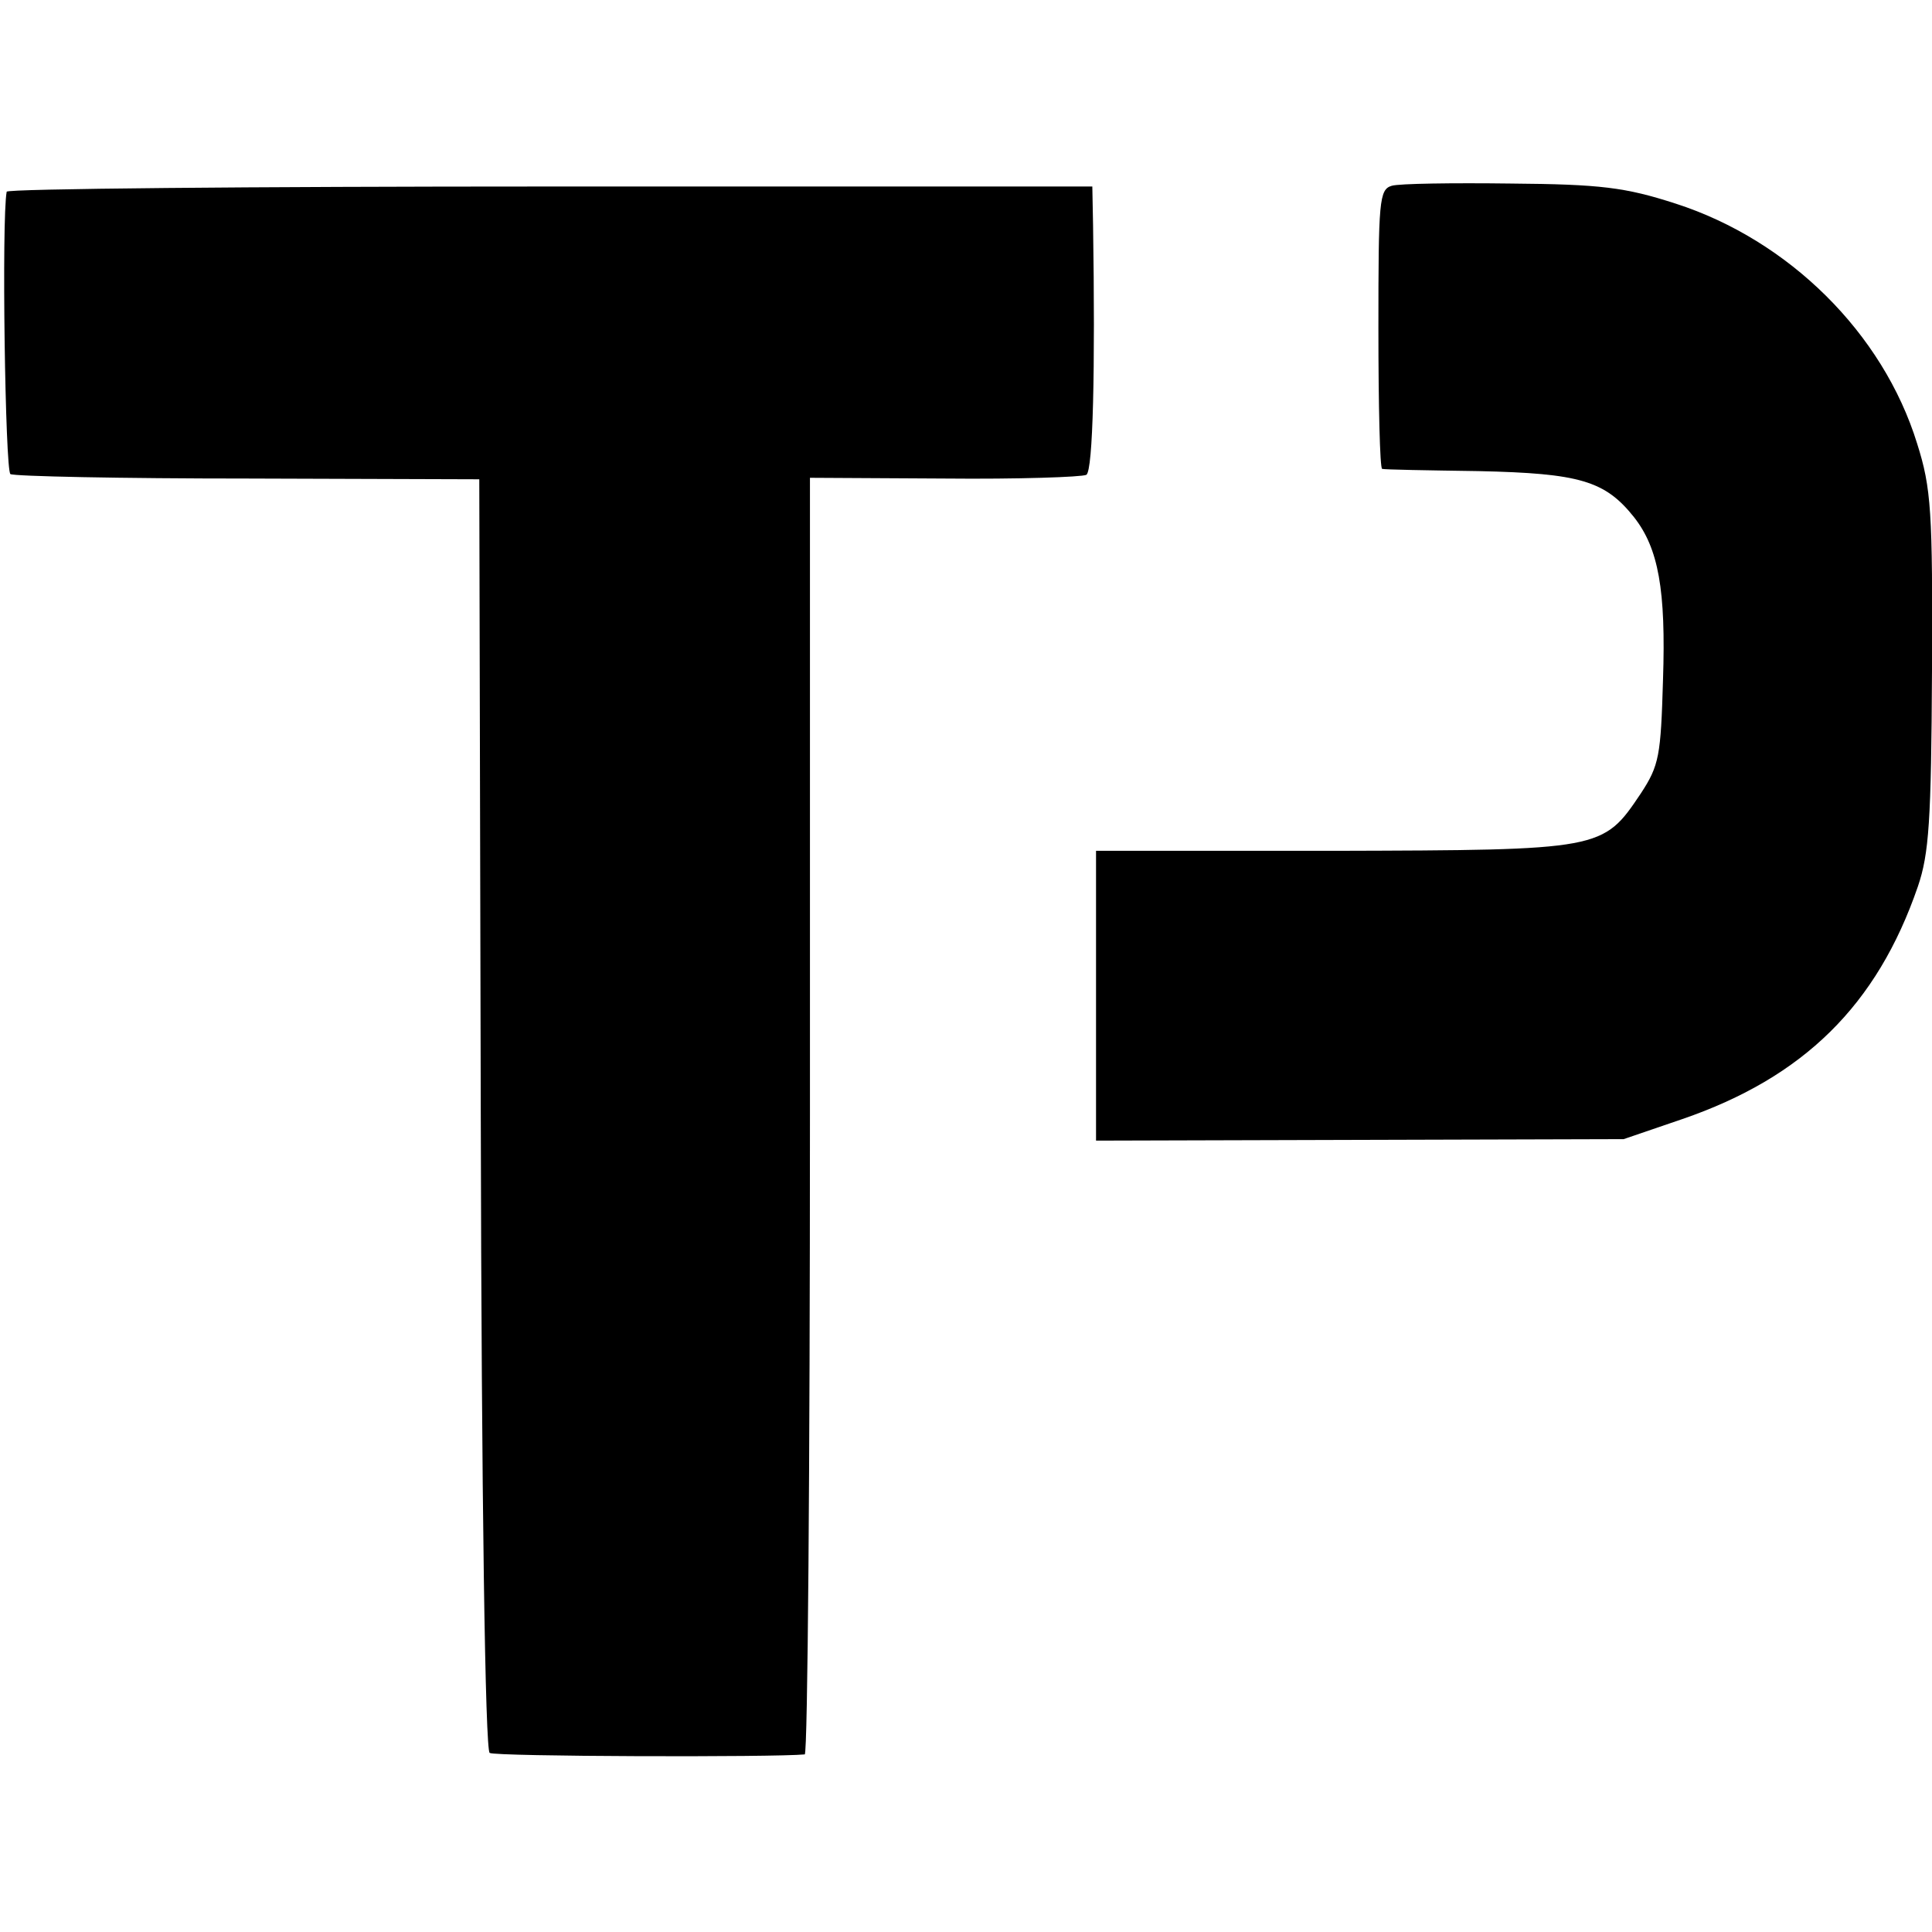 <?xml version="1.0" standalone="no"?>
<!DOCTYPE svg PUBLIC "-//W3C//DTD SVG 20010904//EN"
 "http://www.w3.org/TR/2001/REC-SVG-20010904/DTD/svg10.dtd">
<svg version="1.0" xmlns="http://www.w3.org/2000/svg"
 width="260pt" height="260pt" viewBox="0 0 260 260"
 preserveAspectRatio="xMidYMid meet">
<g transform="translate(0,260) scale(0.1,-0.1)"
fill="#000000" stroke="none">
<path d="M1873 2350 c-17 -5 -18 -20 -18 -192 0 -104 2 -188 5 -189 3 -1 61
-2 130 -3 136 -3 170 -13 209 -62 33 -42 43 -98 39 -219 -3 -102 -5 -115 -30
-153 -51 -76 -52 -76 -413 -77 l-320 0 0 -195 0 -195 355 1 355 1 79 27 c163
56 262 153 317 313 15 44 18 88 19 291 1 214 -1 245 -20 305 -46 149 -173 274
-325 323 -68 22 -101 26 -222 27 -78 1 -150 0 -160 -3z"/>
<path d="M9 2342 c-7 -37 -2 -375 5 -380 5 -3 149 -6 320 -6 l311 -1 2 -854
c1 -519 6 -857 12 -860 7 -5 384 -6 424 -2 4 1 7 387 7 860 l0 858 181 -1 c99
-1 185 2 191 5 9 6 12 142 9 336 l-1 52 -730 0 c-402 0 -731 -3 -731 -7z"/>
</g>
</svg>
